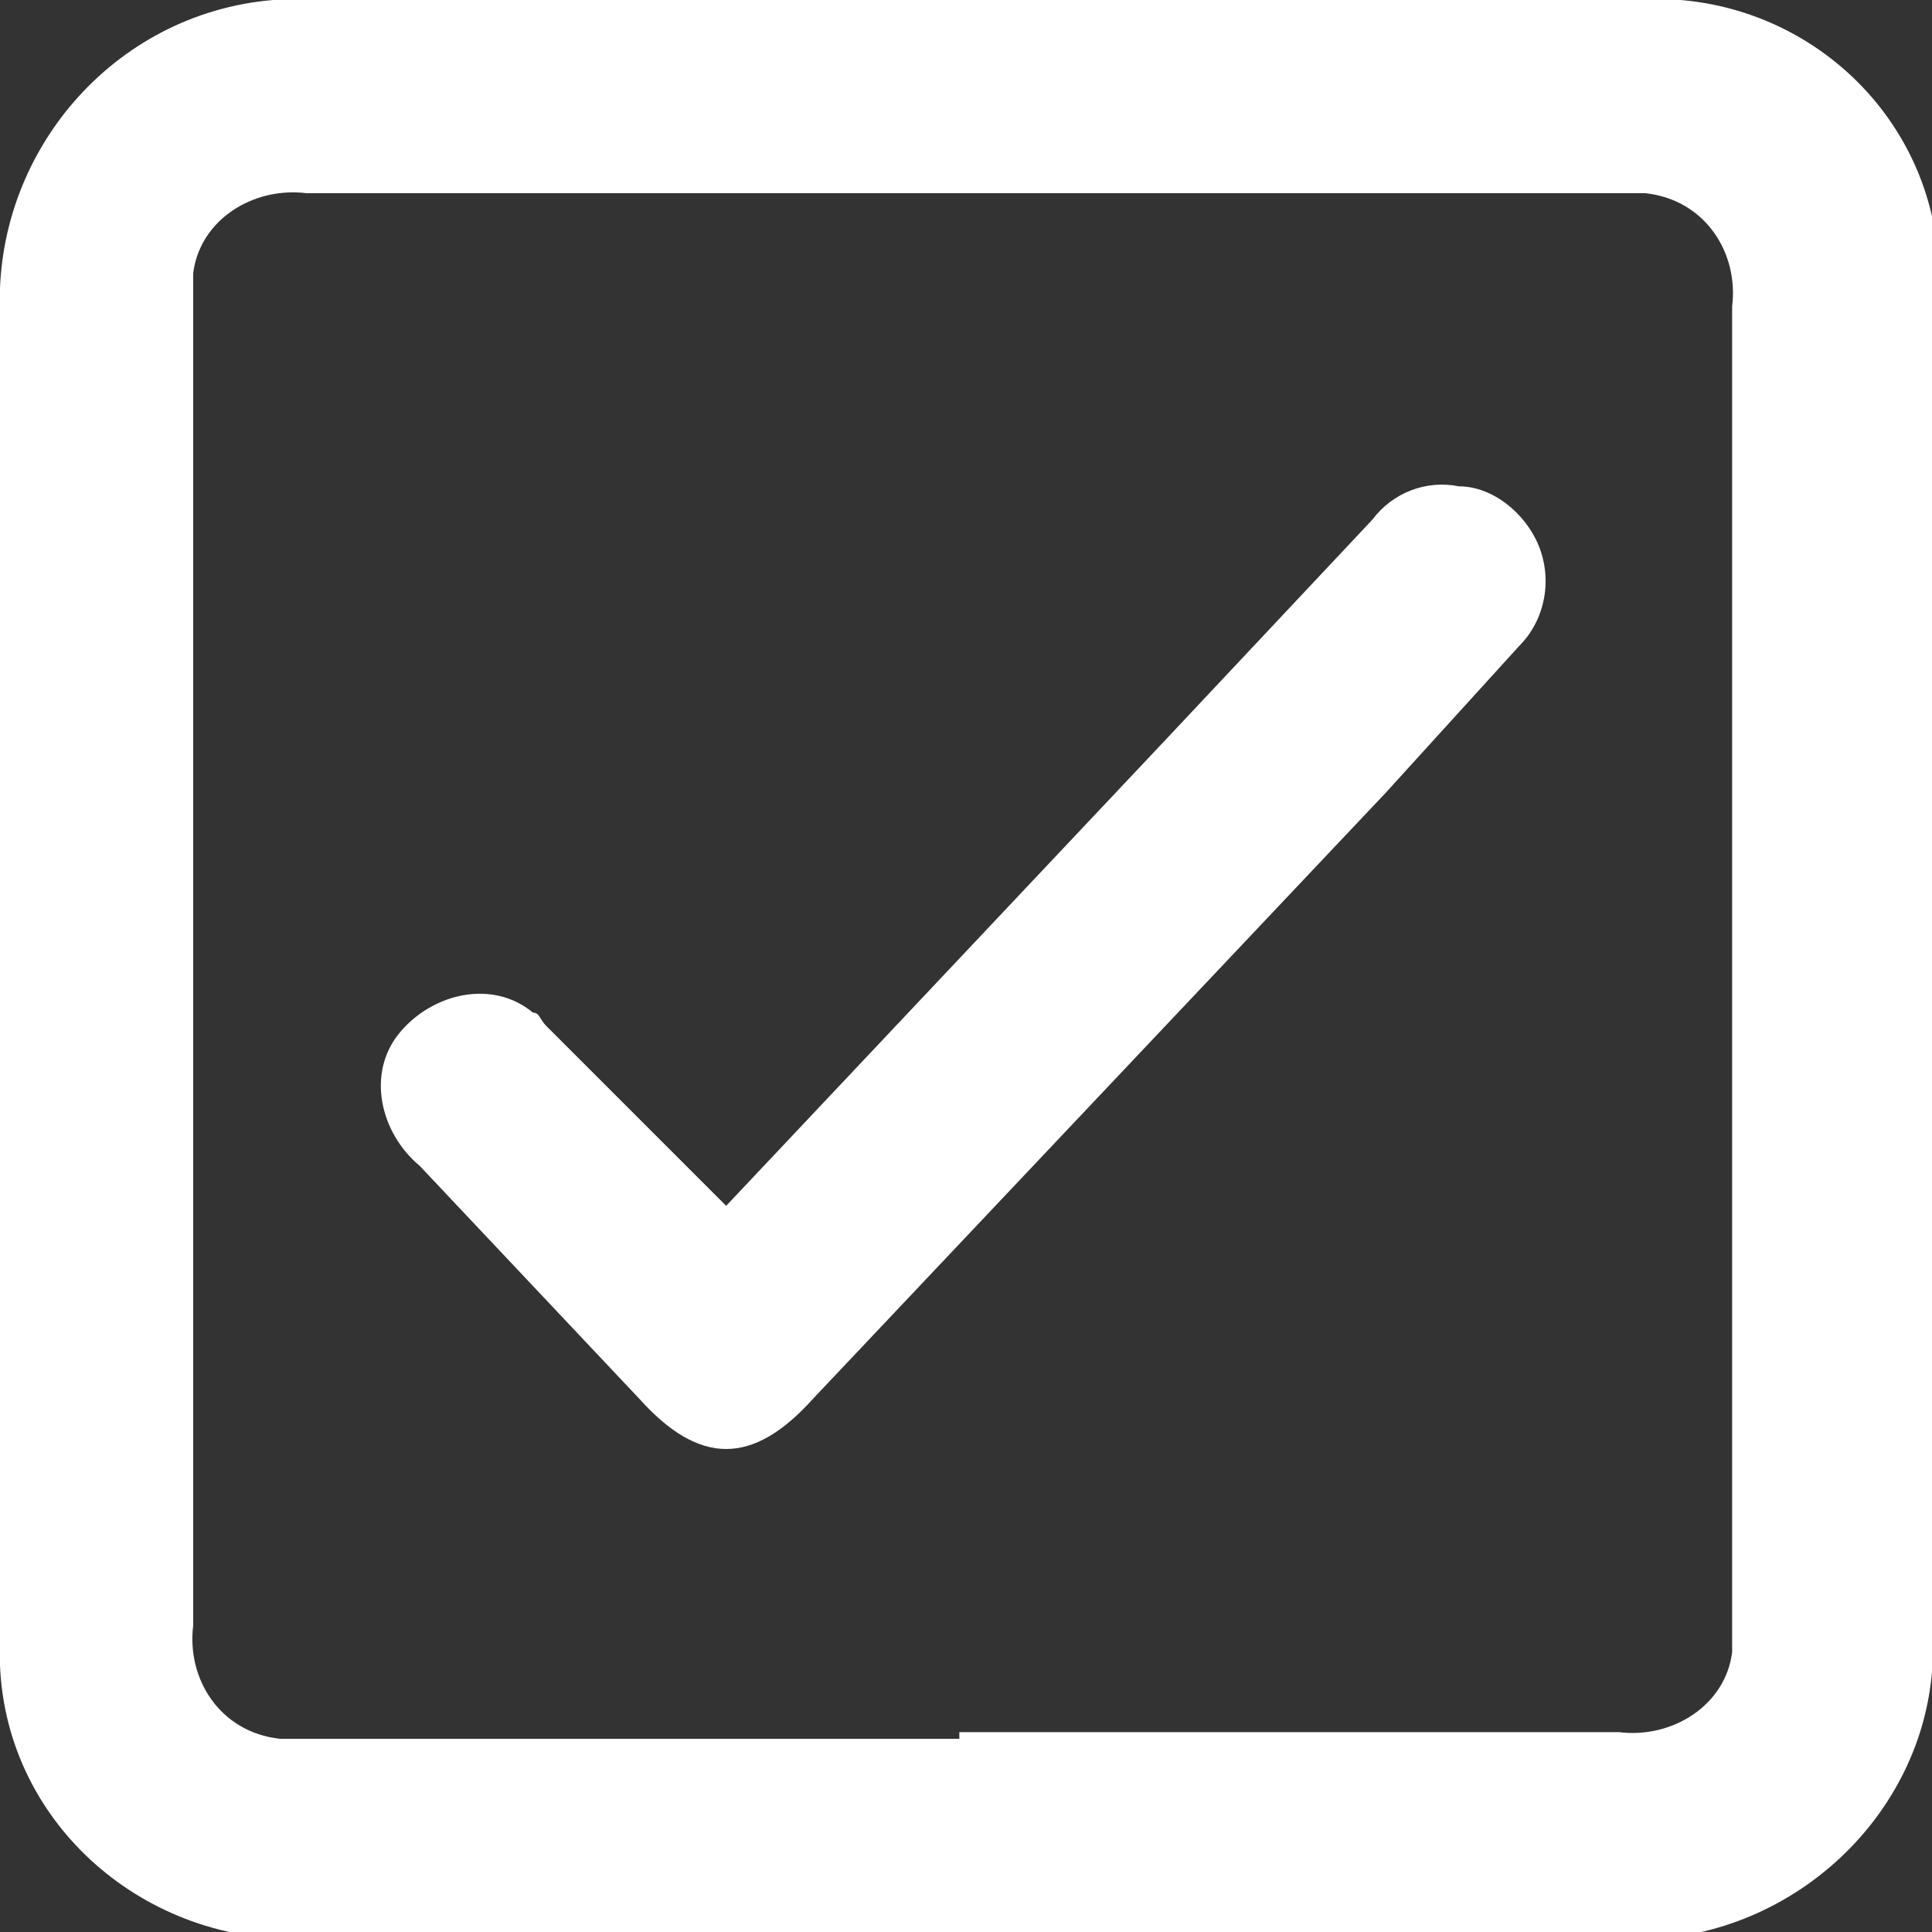 <?xml version="1.0" encoding="utf-8"?>
<!-- Generator: Adobe Illustrator 27.8.0, SVG Export Plug-In . SVG Version: 6.00 Build 0)  -->
<svg version="1.1" id="Ebene_1" xmlns="http://www.w3.org/2000/svg" xmlns:xlink="http://www.w3.org/1999/xlink" x="0px" y="0px"
	 viewBox="0 0 29 29" style="enable-background:new 0 0 29 29;" xml:space="preserve">
<rect x="0" y="0" width="29" height="29" fill="#333333" stroke="none"/>
<style type="text/css">
	.st0{fill:#FFFFFF;}
</style>
<g>
	<path id="Pfad_68" class="st0" d="M29,14.6v9.8c0.2,2.4-1.7,4.5-4.1,4.7c-0.2,0-0.4,0-0.6,0H4.6C2.2,29.2,0.1,27.4,0,25l0,0
		c0-0.2,0-0.4,0-0.6V4.7C-0.1,2.3,1.7,0.2,4.1,0c0.2,0,0.4,0,0.6,0h19.8c2.4-0.2,4.5,1.6,4.6,4l0,0c0,0.2,0,0.4,0,0.5v10.1H29z
		 M14.4,26h9.9c0.8,0.1,1.6-0.4,1.7-1.2l0,0c0-0.2,0-0.3,0-0.5V4.6c0.1-0.8-0.4-1.6-1.3-1.7l0,0c-0.2,0-0.3,0-0.5,0H4.6
		C3.8,2.8,3,3.3,2.9,4.1l0,0c0,0.2,0,0.3,0,0.5v19.8c-0.1,0.8,0.4,1.6,1.3,1.7c0.2,0,0.3,0,0.5,0h9.7"/>
	<path id="Pfad_69" class="st0" d="M10.9,18.1l6.6-7l3.1-3.3c0.3-0.4,0.8-0.6,1.3-0.5c0.5,0,1,0.4,1.2,0.9s0.1,1.1-0.3,1.5l-2,2.2
		L12.2,21c-0.9,1-1.7,1-2.6,0l-3.3-3.5c-0.6-0.5-0.8-1.4-0.3-2s1.4-0.8,2-0.3c0.1,0,0.1,0.1,0.2,0.2l0.2,0.2L10.9,18.1"/>
</g>
</svg>
